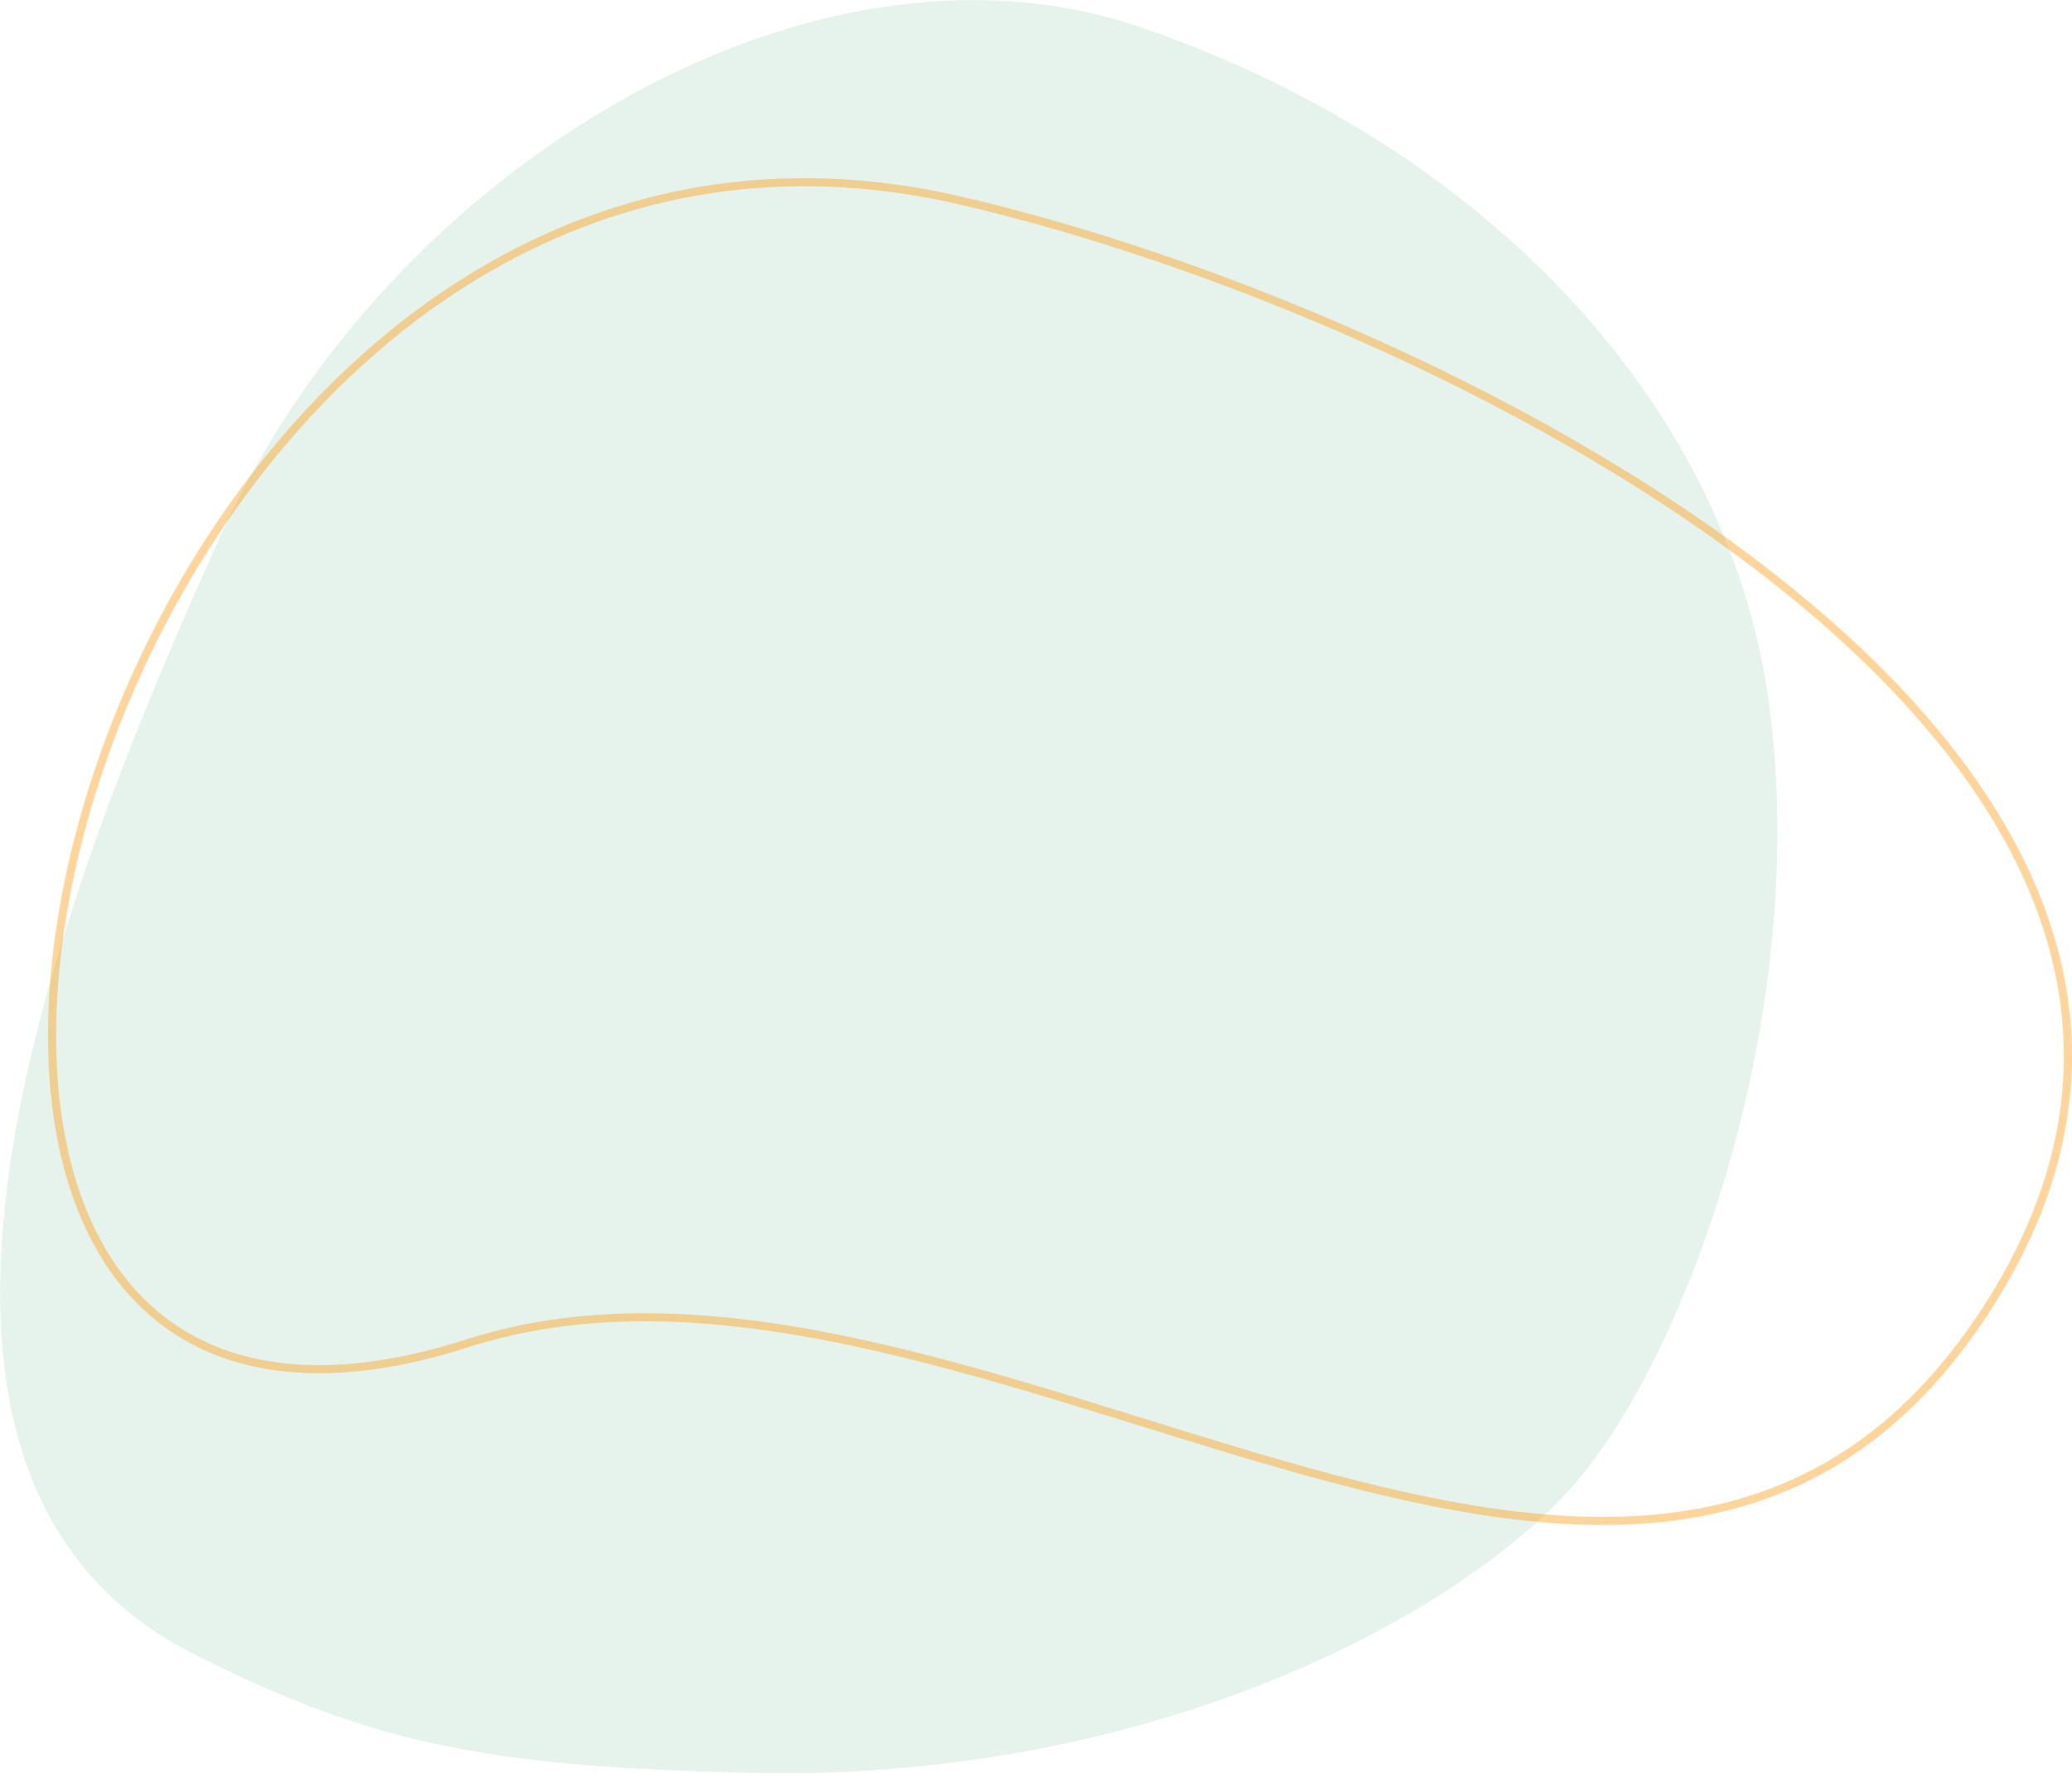 <svg xmlns="http://www.w3.org/2000/svg" width="128.05" height="109.56" viewBox="0 0 128.05 109.56">
  <g id="圖層_2" data-name="圖層 2">
    <g id="文">
      <path d="M12,102.22c11.24,5.69,18.62,7,34.88,7.33C71.25,110,90,99.88,97.1,91.94s14.84-29.24,12.22-48.5S90.71,8.51,70.32,1.63s-46.48,8.92-56.7,31.5S-10.26,91,12,102.22Z" style="fill: #008342;opacity: 0.1"/>
      <path d="M28.91,83C-18.56,98.24,4.51-.24,59.3,12.38c30.45,7,86,34.94,63.11,69.06C101,113.34,59.68,73.14,28.91,83Z" style="fill: none;stroke: #ff9200;stroke-miterlimit: 10;stroke-width: 0.5px;opacity: 0.39"/>
    </g>
  </g>
</svg>
